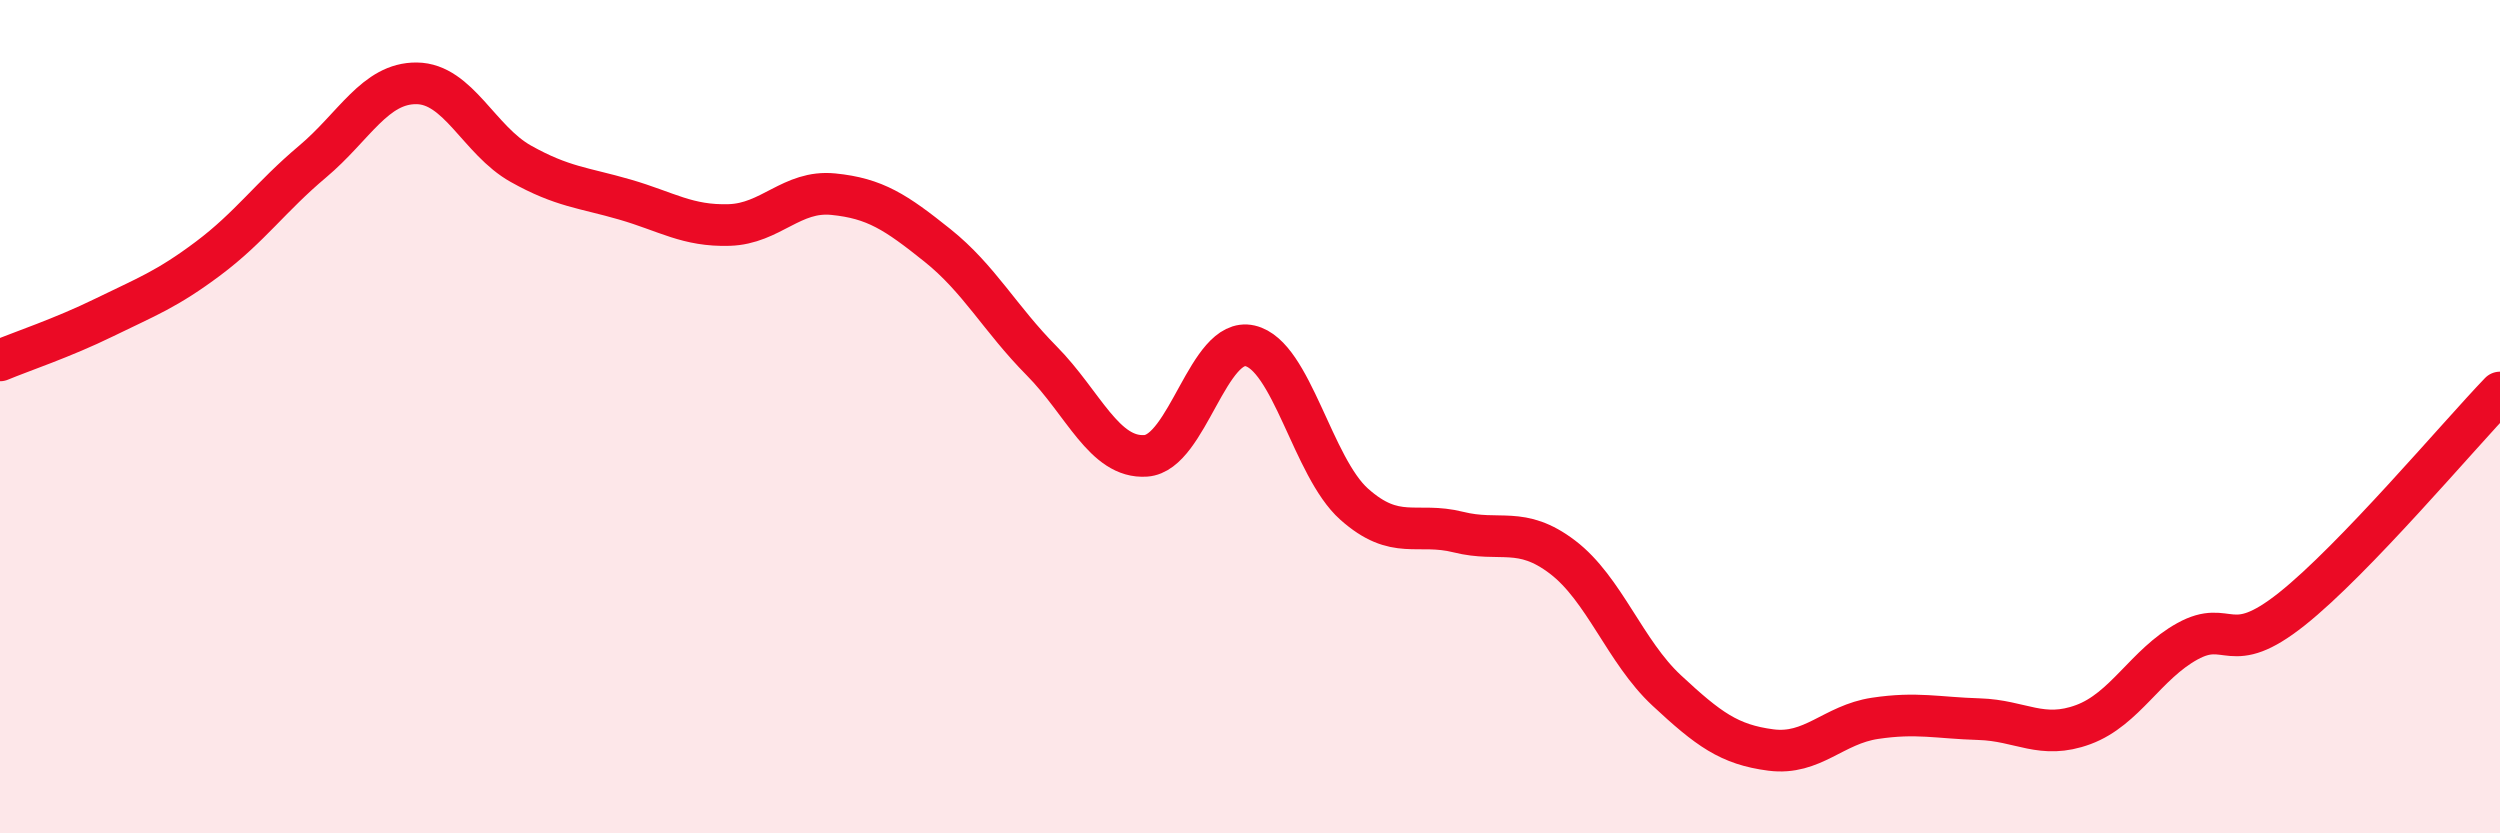 
    <svg width="60" height="20" viewBox="0 0 60 20" xmlns="http://www.w3.org/2000/svg">
      <path
        d="M 0,8.65 C 0.5,8.44 1.5,8.11 2.5,7.62 C 3.5,7.13 4,6.95 5,6.2 C 6,5.45 6.5,4.72 7.5,3.88 C 8.5,3.04 9,1.99 10,2 C 11,2.01 11.5,3.37 12.5,3.93 C 13.5,4.49 14,4.5 15,4.79 C 16,5.08 16.5,5.43 17.5,5.4 C 18.5,5.37 19,4.56 20,4.66 C 21,4.76 21.5,5.09 22.5,5.89 C 23.5,6.69 24,7.65 25,8.66 C 26,9.67 26.5,11.01 27.5,10.94 C 28.5,10.87 29,8.07 30,8.3 C 31,8.53 31.5,11.21 32.5,12.1 C 33.5,12.99 34,12.52 35,12.77 C 36,13.02 36.5,12.61 37.5,13.37 C 38.5,14.13 39,15.64 40,16.57 C 41,17.5 41.5,17.87 42.5,18 C 43.5,18.13 44,17.39 45,17.24 C 46,17.09 46.5,17.23 47.5,17.26 C 48.5,17.29 49,17.76 50,17.39 C 51,17.02 51.5,15.94 52.5,15.39 C 53.5,14.84 53.5,15.81 55,14.62 C 56.5,13.43 59,10.46 60,9.42L60 20L0 20Z"
        fill="#EB0A25"
        opacity="0.1"
        stroke-linecap="round"
        stroke-linejoin="round"
      />
      <path
        d="M 0,8.65 C 0.5,8.44 1.5,8.11 2.5,7.62 C 3.5,7.13 4,6.95 5,6.2 C 6,5.45 6.5,4.72 7.5,3.88 C 8.5,3.04 9,1.99 10,2 C 11,2.01 11.5,3.37 12.5,3.93 C 13.5,4.49 14,4.5 15,4.79 C 16,5.08 16.5,5.43 17.5,5.4 C 18.5,5.37 19,4.56 20,4.66 C 21,4.76 21.5,5.09 22.5,5.89 C 23.5,6.69 24,7.65 25,8.66 C 26,9.67 26.5,11.01 27.5,10.94 C 28.5,10.87 29,8.07 30,8.3 C 31,8.53 31.5,11.21 32.5,12.1 C 33.5,12.99 34,12.52 35,12.77 C 36,13.02 36.5,12.61 37.5,13.37 C 38.5,14.13 39,15.64 40,16.57 C 41,17.5 41.5,17.87 42.5,18 C 43.5,18.13 44,17.39 45,17.24 C 46,17.09 46.5,17.23 47.5,17.26 C 48.5,17.29 49,17.76 50,17.39 C 51,17.02 51.5,15.94 52.5,15.39 C 53.5,14.84 53.5,15.81 55,14.62 C 56.5,13.43 59,10.46 60,9.42"
        stroke="#EB0A25"
        stroke-width="1"
        fill="none"
        stroke-linecap="round"
        stroke-linejoin="round"
      />
    </svg>
  